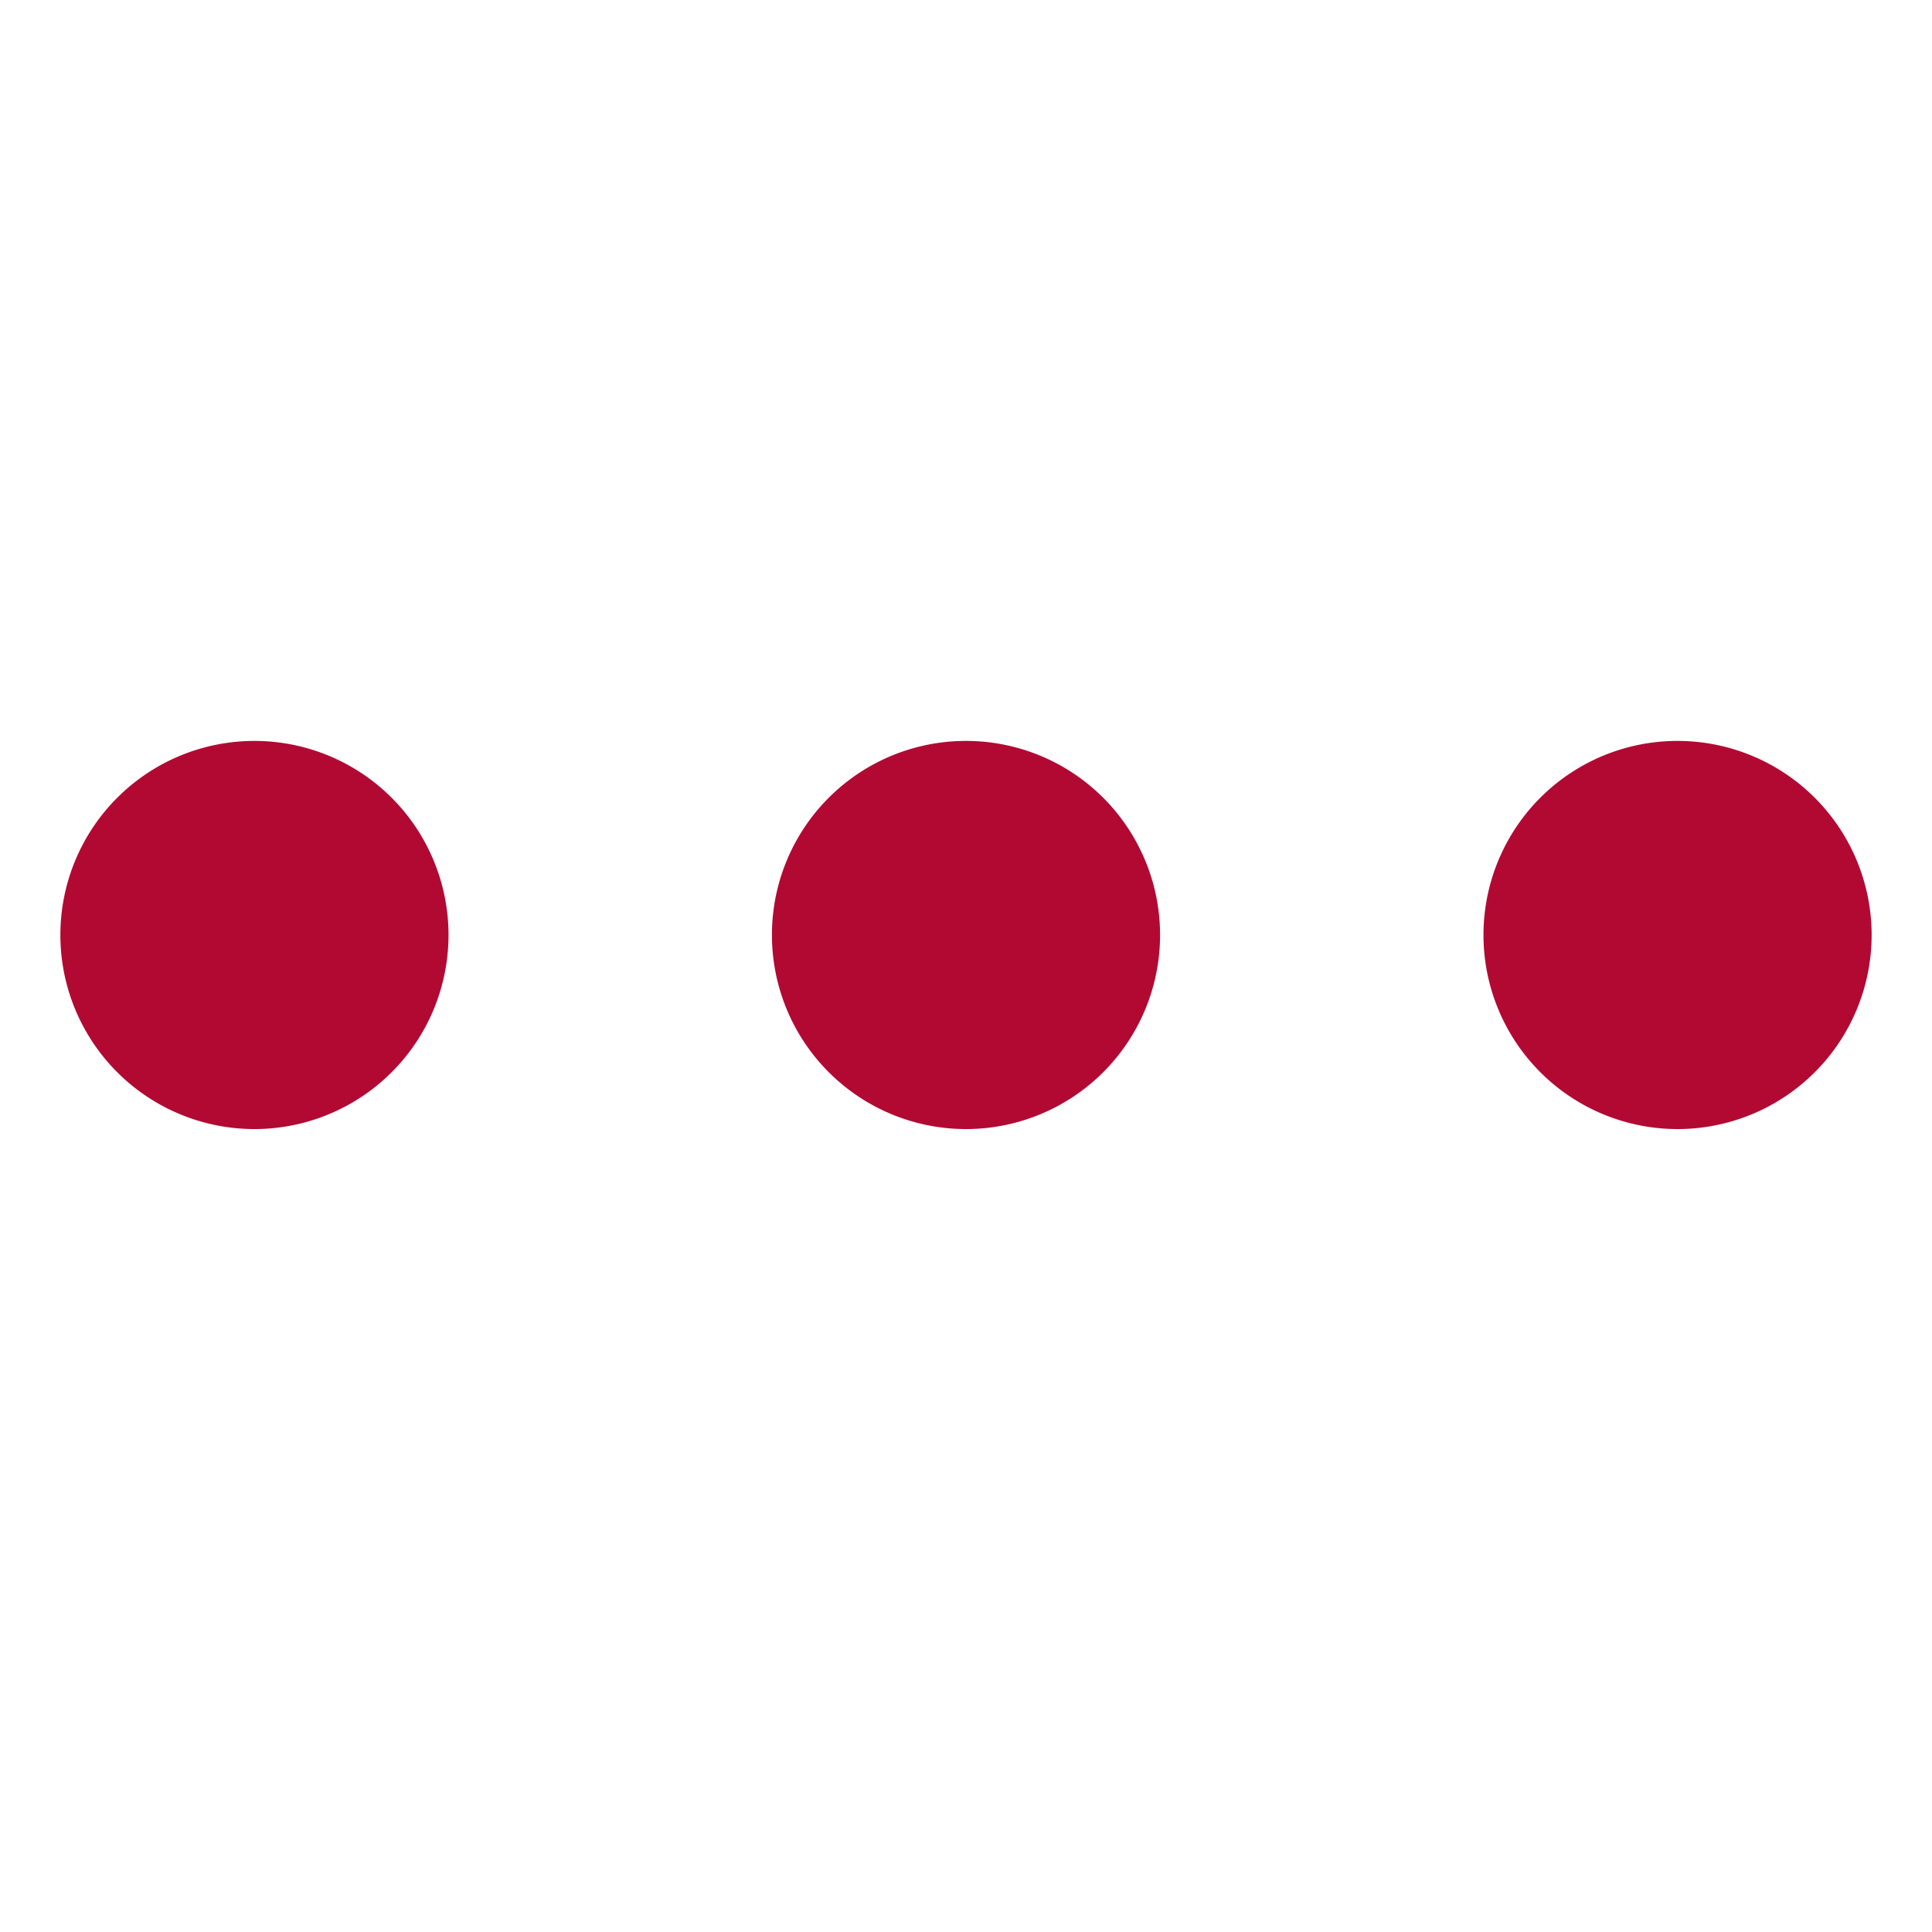 <svg id="Layer_1" data-name="Layer 1" xmlns="http://www.w3.org/2000/svg" width="20" height="20" viewBox="0 0 20 20"><defs><style>.cls-1{fill:#b20933;fill-rule:evenodd;}</style></defs><title>icon-other-red</title><path id="Ellipse_1607_copie_2" data-name="Ellipse 1607 copie 2" class="cls-1" d="M2.634,7.67A2.009,2.009,0,1,1,.625,9.679,2.009,2.009,0,0,1,2.634,7.67ZM10,7.67A2.009,2.009,0,1,1,7.991,9.679,2.008,2.008,0,0,1,10,7.67Zm7.366,0a2.009,2.009,0,1,1-2.009,2.009A2.008,2.008,0,0,1,17.366,7.67Z"/></svg>